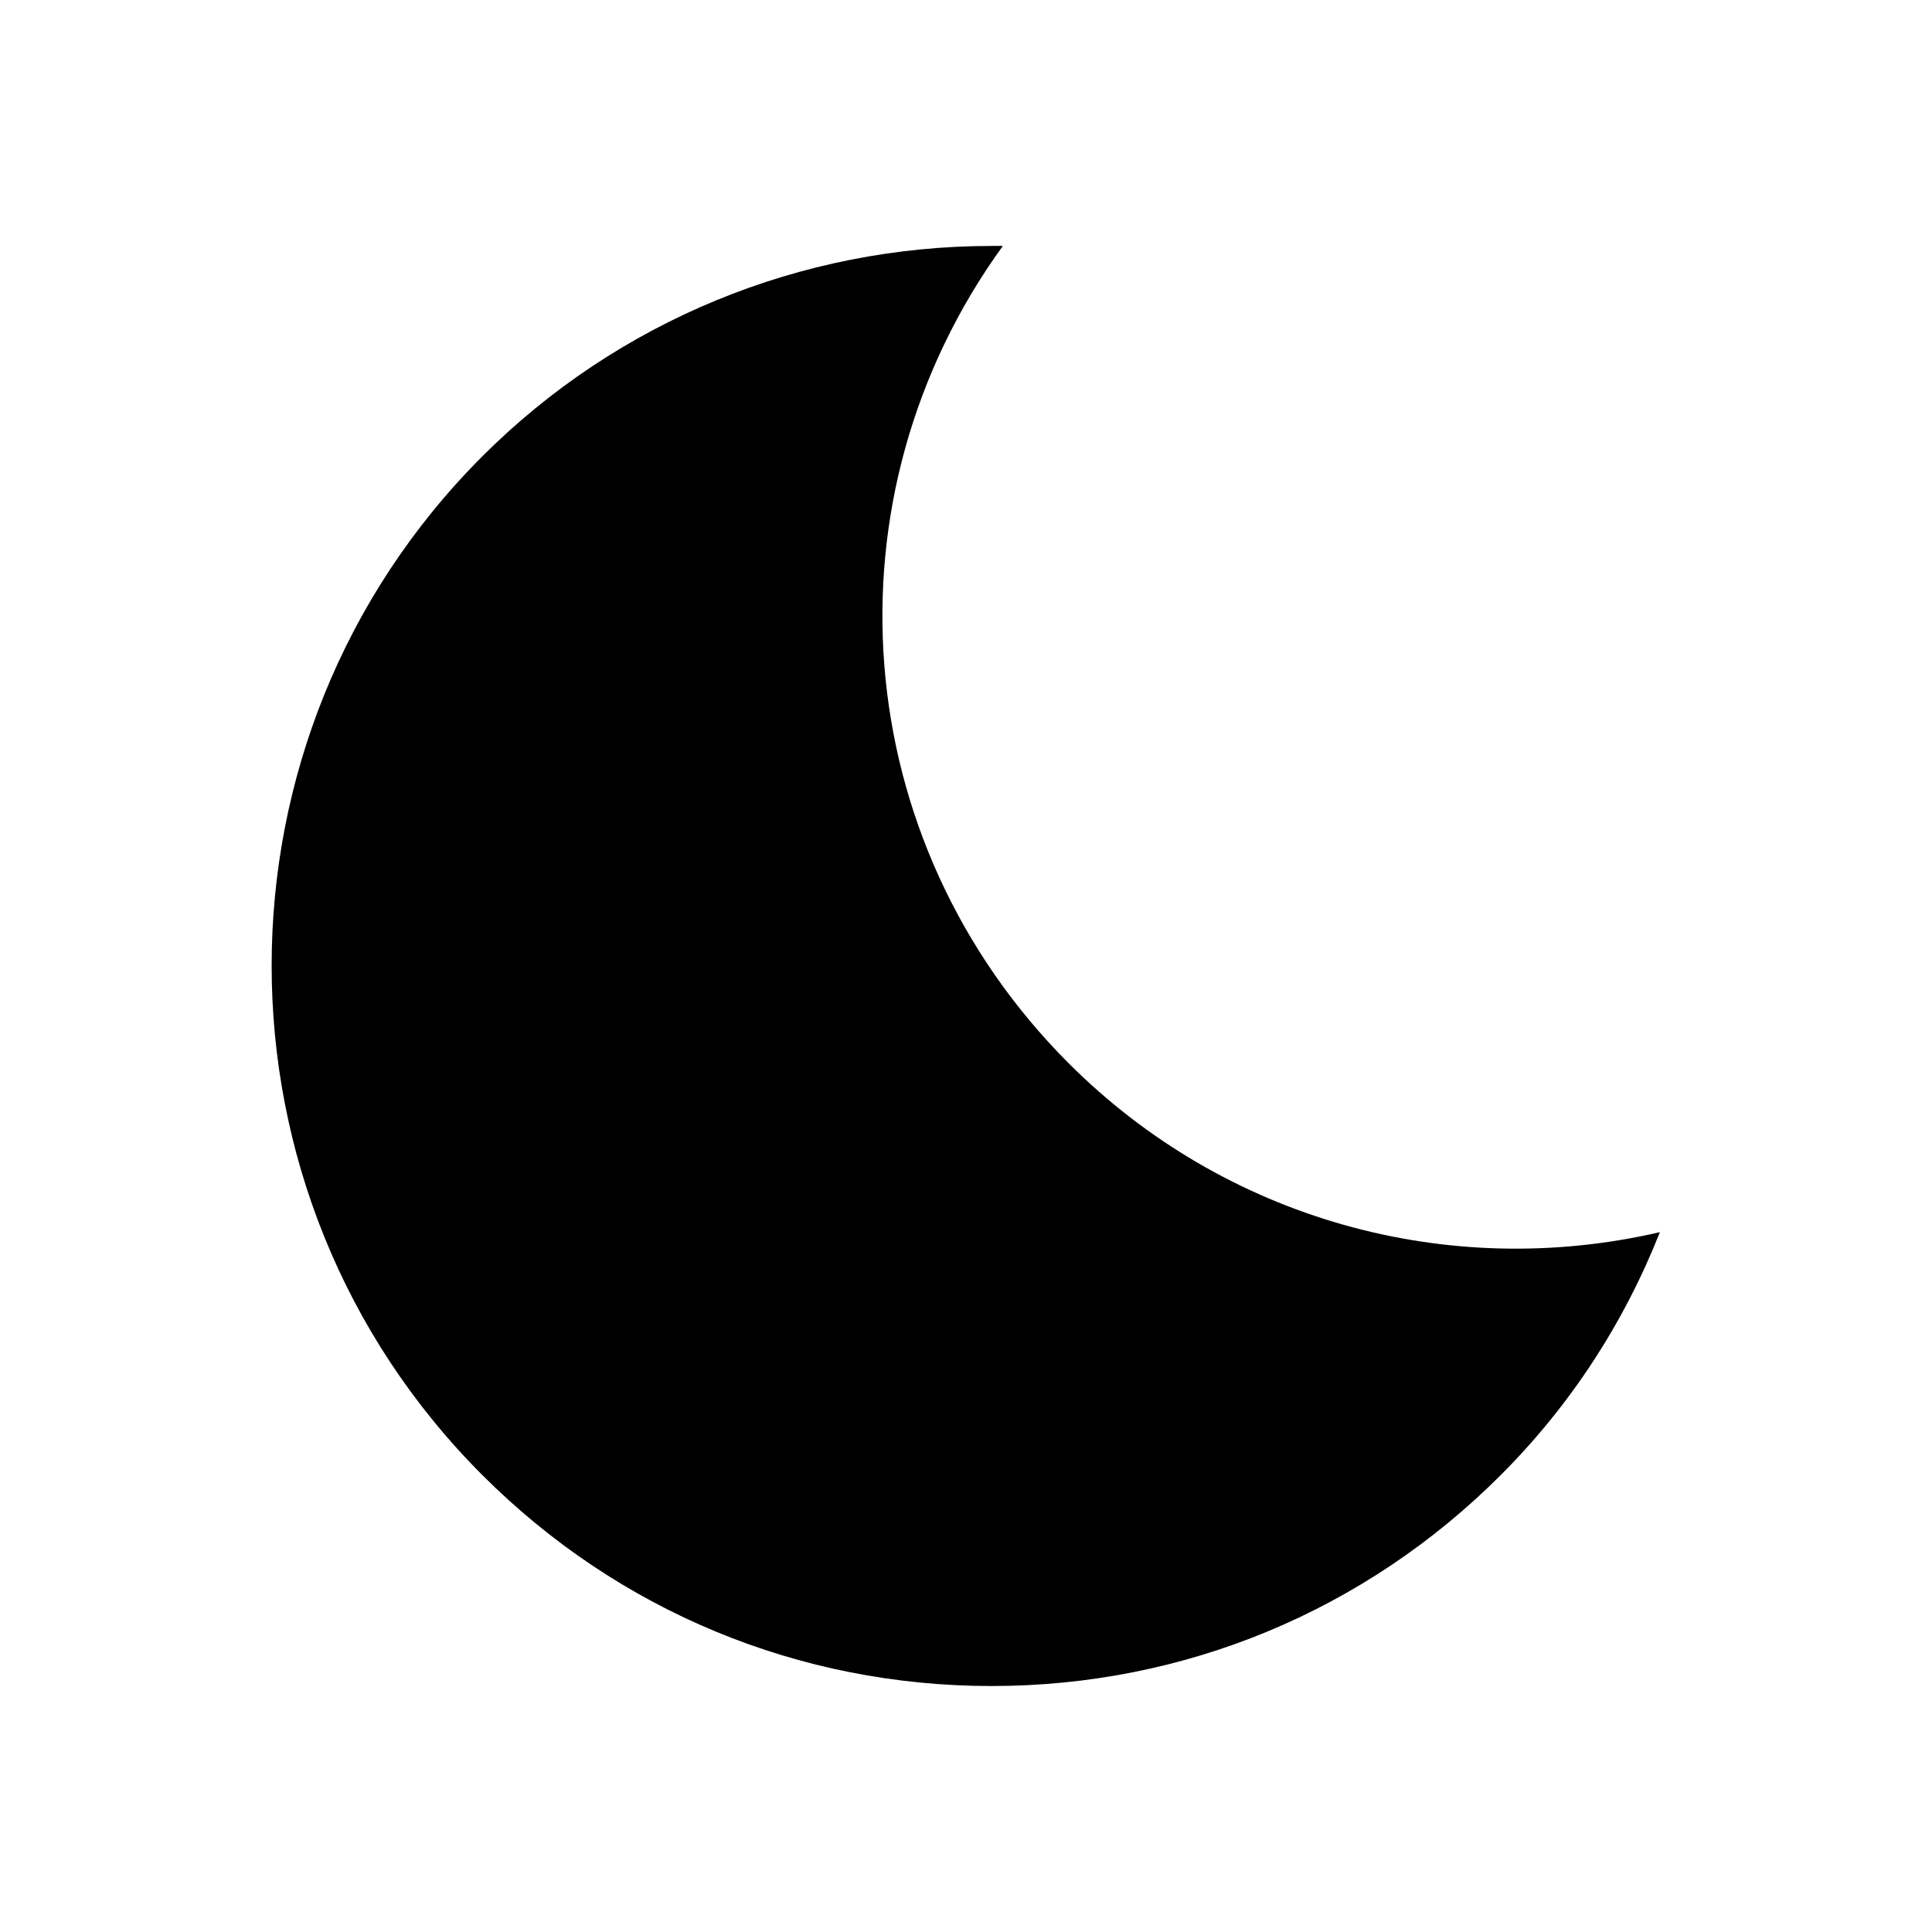 <?xml version="1.0" encoding="UTF-8"?>
<!-- Uploaded to: SVG Repo, www.svgrepo.com, Generator: SVG Repo Mixer Tools -->
<svg fill="#000000" width="800px" height="800px" version="1.1" viewBox="144 144 512 512" xmlns="http://www.w3.org/2000/svg">
 <path d="m406.77 209.18c-50.539 0-99.031 19.836-134.93 55.734-74.469 74.469-74.469 195.54 0 270.01 36.055 36.055 83.914 55.891 134.93 55.891s98.871-19.836 134.93-55.891c18.422-18.422 32.59-40.148 42.195-64.395-56.363 13.066-115.4-3.465-156.65-44.715-58.883-58.883-65.652-150.2-17.477-216.64h-2.992z"/>
</svg>